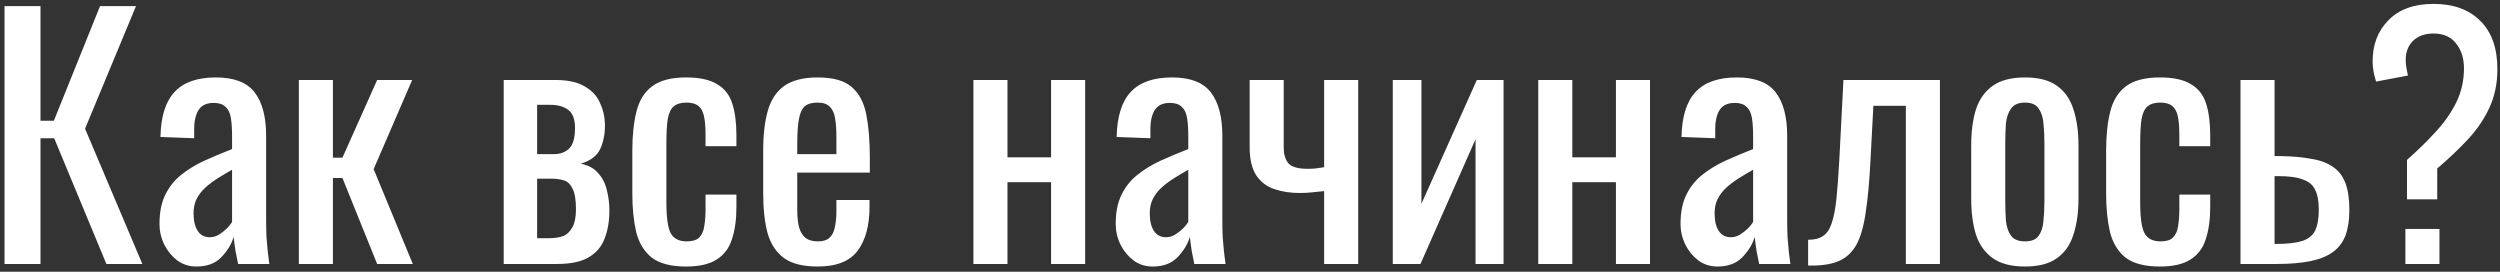 <?xml version="1.0" encoding="UTF-8"?> <svg xmlns="http://www.w3.org/2000/svg" width="322" height="35" viewBox="0 0 322 35" fill="none"><rect x="0" y="0" width="322" height="35" fill="#333333" stroke="none"/> <path d="M0.583 34V0.79H5.216V15.55H6.938L12.883 0.79H17.516L10.956 16.575L18.336 34H13.703L6.979 17.805H5.216V34H0.583ZM25.298 34.328C24.369 34.328 23.549 34.068 22.838 33.549C22.128 33.002 21.567 32.319 21.157 31.499C20.747 30.652 20.542 29.763 20.542 28.834C20.542 27.358 20.788 26.114 21.28 25.103C21.772 24.092 22.442 23.244 23.289 22.561C24.164 21.85 25.162 21.235 26.282 20.716C27.43 20.197 28.633 19.691 29.89 19.199V17.518C29.89 16.561 29.836 15.769 29.726 15.14C29.617 14.511 29.385 14.047 29.029 13.746C28.701 13.418 28.196 13.254 27.512 13.254C26.911 13.254 26.419 13.391 26.036 13.664C25.681 13.937 25.421 14.334 25.257 14.853C25.093 15.345 25.011 15.933 25.011 16.616V17.805L20.665 17.641C20.72 15.017 21.321 13.09 22.469 11.86C23.617 10.603 25.394 9.974 27.799 9.974C30.15 9.974 31.817 10.616 32.801 11.901C33.785 13.186 34.277 15.044 34.277 17.477V28.301C34.277 29.039 34.291 29.75 34.318 30.433C34.373 31.116 34.428 31.759 34.482 32.36C34.564 32.934 34.633 33.481 34.687 34H30.669C30.587 33.563 30.478 33.016 30.341 32.36C30.232 31.677 30.15 31.062 30.095 30.515C29.822 31.444 29.289 32.319 28.496 33.139C27.731 33.932 26.665 34.328 25.298 34.328ZM27.02 30.556C27.458 30.556 27.868 30.433 28.25 30.187C28.633 29.941 28.975 29.668 29.275 29.367C29.576 29.039 29.781 28.779 29.89 28.588V21.864C29.207 22.247 28.565 22.629 27.963 23.012C27.362 23.395 26.829 23.805 26.364 24.242C25.927 24.652 25.572 25.13 25.298 25.677C25.052 26.196 24.929 26.798 24.929 27.481C24.929 28.438 25.107 29.189 25.462 29.736C25.818 30.283 26.337 30.556 27.02 30.556ZM38.491 34V10.302H42.878V20.306H44.108L48.577 10.302H53.087L48.126 21.782L53.169 34H48.577L44.108 22.93H42.878V34H38.491ZM64.877 34V10.302H71.519C73.132 10.302 74.389 10.575 75.291 11.122C76.22 11.641 76.876 12.338 77.259 13.213C77.669 14.06 77.888 14.976 77.915 15.96C77.942 17.135 77.751 18.188 77.341 19.117C76.931 20.046 76.084 20.702 74.799 21.085C75.783 21.276 76.535 21.686 77.054 22.315C77.601 22.916 77.97 23.641 78.161 24.488C78.38 25.335 78.489 26.21 78.489 27.112C78.489 28.479 78.284 29.681 77.874 30.72C77.491 31.759 76.808 32.565 75.824 33.139C74.867 33.713 73.501 34 71.724 34H64.877ZM69.182 30.679H70.74C71.369 30.679 71.943 30.597 72.462 30.433C72.981 30.242 73.391 29.873 73.692 29.326C74.02 28.779 74.184 27.987 74.184 26.948C74.184 25.718 74.034 24.83 73.733 24.283C73.46 23.709 73.077 23.354 72.585 23.217C72.12 23.08 71.574 23.012 70.945 23.012H69.182V30.679ZM69.182 19.855H71.314C72.161 19.855 72.831 19.609 73.323 19.117C73.815 18.625 74.061 17.75 74.061 16.493C74.061 15.372 73.774 14.593 73.2 14.156C72.626 13.719 71.847 13.5 70.863 13.5H69.182V19.855ZM88.372 34.328C86.431 34.328 84.955 33.945 83.944 33.18C82.96 32.387 82.29 31.28 81.935 29.859C81.607 28.438 81.443 26.784 81.443 24.898V19.445C81.443 17.45 81.62 15.755 81.976 14.361C82.331 12.94 83.001 11.86 83.985 11.122C84.996 10.357 86.458 9.974 88.372 9.974C90.094 9.974 91.419 10.261 92.349 10.835C93.305 11.382 93.961 12.215 94.317 13.336C94.672 14.429 94.85 15.796 94.85 17.436V18.83H90.873V17.395C90.873 16.356 90.804 15.536 90.668 14.935C90.531 14.334 90.285 13.896 89.93 13.623C89.574 13.35 89.069 13.213 88.413 13.213C87.702 13.213 87.155 13.377 86.773 13.705C86.39 14.033 86.13 14.593 85.994 15.386C85.884 16.151 85.83 17.204 85.83 18.543V26.005C85.83 28.028 86.021 29.381 86.404 30.064C86.786 30.747 87.47 31.089 88.454 31.089C89.192 31.089 89.725 30.925 90.053 30.597C90.408 30.242 90.627 29.75 90.709 29.121C90.818 28.492 90.873 27.782 90.873 26.989V25.062H94.85V26.702C94.85 28.287 94.658 29.654 94.276 30.802C93.92 31.95 93.264 32.825 92.308 33.426C91.378 34.027 90.066 34.328 88.372 34.328ZM105.31 34.328C103.451 34.328 102.016 33.973 101.005 33.262C99.994 32.524 99.283 31.458 98.873 30.064C98.49 28.643 98.299 26.907 98.299 24.857V19.445C98.299 17.34 98.504 15.591 98.914 14.197C99.324 12.803 100.035 11.751 101.046 11.04C102.085 10.329 103.506 9.974 105.31 9.974C107.305 9.974 108.768 10.384 109.697 11.204C110.654 12.024 111.282 13.213 111.583 14.771C111.884 16.302 112.034 18.147 112.034 20.306V22.233H102.686V26.989C102.686 27.946 102.768 28.725 102.932 29.326C103.123 29.927 103.41 30.378 103.793 30.679C104.203 30.952 104.722 31.089 105.351 31.089C106.007 31.089 106.499 30.939 106.827 30.638C107.182 30.31 107.415 29.859 107.524 29.285C107.661 28.684 107.729 27.987 107.729 27.194V25.759H111.993V26.661C111.993 29.039 111.487 30.911 110.476 32.278C109.465 33.645 107.743 34.328 105.31 34.328ZM102.686 19.855H107.729V17.723C107.729 16.739 107.674 15.919 107.565 15.263C107.456 14.58 107.223 14.074 106.868 13.746C106.54 13.391 106.007 13.213 105.269 13.213C104.558 13.213 104.012 13.377 103.629 13.705C103.274 14.033 103.028 14.593 102.891 15.386C102.754 16.151 102.686 17.217 102.686 18.584V19.855ZM125.376 34V10.302H129.763V20.265H135.38V10.302H139.767V34H135.38V23.463H129.763V34H125.376ZM148.458 34.328C147.529 34.328 146.709 34.068 145.998 33.549C145.288 33.002 144.727 32.319 144.317 31.499C143.907 30.652 143.702 29.763 143.702 28.834C143.702 27.358 143.948 26.114 144.44 25.103C144.932 24.092 145.602 23.244 146.449 22.561C147.324 21.85 148.322 21.235 149.442 20.716C150.59 20.197 151.793 19.691 153.05 19.199V17.518C153.05 16.561 152.996 15.769 152.886 15.14C152.777 14.511 152.545 14.047 152.189 13.746C151.861 13.418 151.356 13.254 150.672 13.254C150.071 13.254 149.579 13.391 149.196 13.664C148.841 13.937 148.581 14.334 148.417 14.853C148.253 15.345 148.171 15.933 148.171 16.616V17.805L143.825 17.641C143.88 15.017 144.481 13.09 145.629 11.86C146.777 10.603 148.554 9.974 150.959 9.974C153.31 9.974 154.977 10.616 155.961 11.901C156.945 13.186 157.437 15.044 157.437 17.477V28.301C157.437 29.039 157.451 29.75 157.478 30.433C157.533 31.116 157.588 31.759 157.642 32.36C157.724 32.934 157.793 33.481 157.847 34H153.829C153.747 33.563 153.638 33.016 153.501 32.36C153.392 31.677 153.31 31.062 153.255 30.515C152.982 31.444 152.449 32.319 151.656 33.139C150.891 33.932 149.825 34.328 148.458 34.328ZM150.18 30.556C150.618 30.556 151.028 30.433 151.41 30.187C151.793 29.941 152.135 29.668 152.435 29.367C152.736 29.039 152.941 28.779 153.05 28.588V21.864C152.367 22.247 151.725 22.629 151.123 23.012C150.522 23.395 149.989 23.805 149.524 24.242C149.087 24.652 148.732 25.13 148.458 25.677C148.212 26.196 148.089 26.798 148.089 27.481C148.089 28.438 148.267 29.189 148.622 29.736C148.978 30.283 149.497 30.556 150.18 30.556ZM170.549 34V24.611C170.029 24.666 169.51 24.72 168.991 24.775C168.471 24.83 167.938 24.857 167.392 24.857C166.216 24.857 165.137 24.693 164.153 24.365C163.169 24.037 162.39 23.449 161.816 22.602C161.242 21.727 160.955 20.511 160.955 18.953V10.302H165.342V18.994C165.342 19.841 165.533 20.511 165.916 21.003C166.326 21.495 167.159 21.741 168.417 21.741C168.745 21.741 169.086 21.727 169.442 21.7C169.797 21.645 170.166 21.591 170.549 21.536V10.302H174.936V34H170.549ZM179.389 34V10.302H183.079V26.251L190.213 10.302H193.657V34H190.049V17.928L182.956 34H179.389ZM198.127 34V10.302H202.514V20.265H208.131V10.302H212.518V34H208.131V23.463H202.514V34H198.127ZM221.209 34.328C220.28 34.328 219.46 34.068 218.749 33.549C218.039 33.002 217.478 32.319 217.068 31.499C216.658 30.652 216.453 29.763 216.453 28.834C216.453 27.358 216.699 26.114 217.191 25.103C217.683 24.092 218.353 23.244 219.2 22.561C220.075 21.85 221.073 21.235 222.193 20.716C223.341 20.197 224.544 19.691 225.801 19.199V17.518C225.801 16.561 225.747 15.769 225.637 15.14C225.528 14.511 225.296 14.047 224.94 13.746C224.612 13.418 224.107 13.254 223.423 13.254C222.822 13.254 222.33 13.391 221.947 13.664C221.592 13.937 221.332 14.334 221.168 14.853C221.004 15.345 220.922 15.933 220.922 16.616V17.805L216.576 17.641C216.631 15.017 217.232 13.09 218.38 11.86C219.528 10.603 221.305 9.974 223.71 9.974C226.061 9.974 227.728 10.616 228.712 11.901C229.696 13.186 230.188 15.044 230.188 17.477V28.301C230.188 29.039 230.202 29.75 230.229 30.433C230.284 31.116 230.339 31.759 230.393 32.36C230.475 32.934 230.544 33.481 230.598 34H226.58C226.498 33.563 226.389 33.016 226.252 32.36C226.143 31.677 226.061 31.062 226.006 30.515C225.733 31.444 225.2 32.319 224.407 33.139C223.642 33.932 222.576 34.328 221.209 34.328ZM222.931 30.556C223.369 30.556 223.779 30.433 224.161 30.187C224.544 29.941 224.886 29.668 225.186 29.367C225.487 29.039 225.692 28.779 225.801 28.588V21.864C225.118 22.247 224.476 22.629 223.874 23.012C223.273 23.395 222.74 23.805 222.275 24.242C221.838 24.652 221.483 25.13 221.209 25.677C220.963 26.196 220.84 26.798 220.84 27.481C220.84 28.438 221.018 29.189 221.373 29.736C221.729 30.283 222.248 30.556 222.931 30.556ZM232.885 34.205V30.884C233.705 30.884 234.348 30.72 234.812 30.392C235.304 30.064 235.673 29.517 235.919 28.752C236.193 27.959 236.398 26.907 236.534 25.595C236.671 24.256 236.794 22.588 236.903 20.593L237.436 10.302H249.859V34H245.472V13.623H241.29L240.921 20.593C240.785 23.299 240.58 25.54 240.306 27.317C240.06 29.094 239.664 30.488 239.117 31.499C238.571 32.483 237.833 33.18 236.903 33.59C236.001 34 234.826 34.205 233.377 34.205H232.885ZM260.821 34.328C259.072 34.328 257.691 33.973 256.68 33.262C255.669 32.551 254.944 31.54 254.507 30.228C254.097 28.916 253.892 27.372 253.892 25.595V18.707C253.892 16.93 254.097 15.386 254.507 14.074C254.944 12.762 255.669 11.751 256.68 11.04C257.691 10.329 259.072 9.974 260.821 9.974C262.57 9.974 263.937 10.329 264.921 11.04C265.932 11.751 266.643 12.762 267.053 14.074C267.49 15.386 267.709 16.93 267.709 18.707V25.595C267.709 27.372 267.49 28.916 267.053 30.228C266.643 31.54 265.932 32.551 264.921 33.262C263.937 33.973 262.57 34.328 260.821 34.328ZM260.821 31.089C261.668 31.089 262.256 30.843 262.584 30.351C262.939 29.859 263.144 29.217 263.199 28.424C263.281 27.604 263.322 26.757 263.322 25.882V18.461C263.322 17.559 263.281 16.712 263.199 15.919C263.144 15.126 262.939 14.484 262.584 13.992C262.256 13.473 261.668 13.213 260.821 13.213C259.974 13.213 259.372 13.473 259.017 13.992C258.662 14.484 258.443 15.126 258.361 15.919C258.306 16.712 258.279 17.559 258.279 18.461V25.882C258.279 26.757 258.306 27.604 258.361 28.424C258.443 29.217 258.662 29.859 259.017 30.351C259.372 30.843 259.974 31.089 260.821 31.089ZM278.197 34.328C276.256 34.328 274.78 33.945 273.769 33.18C272.785 32.387 272.115 31.28 271.76 29.859C271.432 28.438 271.268 26.784 271.268 24.898V19.445C271.268 17.45 271.446 15.755 271.801 14.361C272.156 12.94 272.826 11.86 273.81 11.122C274.821 10.357 276.284 9.974 278.197 9.974C279.919 9.974 281.245 10.261 282.174 10.835C283.131 11.382 283.787 12.215 284.142 13.336C284.497 14.429 284.675 15.796 284.675 17.436V18.83H280.698V17.395C280.698 16.356 280.63 15.536 280.493 14.935C280.356 14.334 280.11 13.896 279.755 13.623C279.4 13.35 278.894 13.213 278.238 13.213C277.527 13.213 276.981 13.377 276.598 13.705C276.215 14.033 275.956 14.593 275.819 15.386C275.71 16.151 275.655 17.204 275.655 18.543V26.005C275.655 28.028 275.846 29.381 276.229 30.064C276.612 30.747 277.295 31.089 278.279 31.089C279.017 31.089 279.55 30.925 279.878 30.597C280.233 30.242 280.452 29.75 280.534 29.121C280.643 28.492 280.698 27.782 280.698 26.989V25.062H284.675V26.702C284.675 28.287 284.484 29.654 284.101 30.802C283.746 31.95 283.09 32.825 282.133 33.426C281.204 34.027 279.892 34.328 278.197 34.328ZM288.575 34V10.302H292.962V20.101C293.017 20.101 293.085 20.101 293.167 20.101C293.277 20.101 293.372 20.101 293.454 20.101C293.536 20.101 293.605 20.101 293.659 20.101C295.272 20.128 296.639 20.251 297.759 20.47C298.907 20.661 299.837 21.017 300.547 21.536C301.258 22.028 301.777 22.725 302.105 23.627C302.433 24.502 302.597 25.636 302.597 27.03C302.597 28.315 302.433 29.408 302.105 30.31C301.777 31.185 301.244 31.895 300.506 32.442C299.768 32.989 298.798 33.385 297.595 33.631C296.393 33.877 294.93 34 293.208 34H288.575ZM292.962 31.417H293.208C294.602 31.417 295.696 31.294 296.488 31.048C297.281 30.802 297.841 30.365 298.169 29.736C298.497 29.08 298.661 28.164 298.661 26.989C298.661 25.923 298.511 25.089 298.21 24.488C297.937 23.859 297.418 23.408 296.652 23.135C295.914 22.834 294.835 22.684 293.413 22.684C293.386 22.684 293.318 22.684 293.208 22.684C293.099 22.684 293.017 22.684 292.962 22.684V31.417ZM310.02 25.677V20.593C311.387 19.39 312.617 18.188 313.71 16.985C314.831 15.782 315.719 14.511 316.375 13.172C317.031 11.833 317.359 10.37 317.359 8.785C317.359 7.5 317.017 6.434 316.334 5.587C315.678 4.74 314.708 4.316 313.423 4.316C312.33 4.316 311.455 4.63 310.799 5.259C310.17 5.888 309.856 6.694 309.856 7.678C309.856 8.033 309.883 8.375 309.938 8.703C309.993 9.004 310.061 9.345 310.143 9.728L306.043 10.507C305.906 10.097 305.797 9.673 305.715 9.236C305.633 8.771 305.592 8.334 305.592 7.924C305.592 5.737 306.275 3.961 307.642 2.594C309.009 1.2 310.936 0.503 313.423 0.503C316.02 0.503 318.042 1.241 319.491 2.717C320.94 4.166 321.664 6.229 321.664 8.908C321.664 10.739 321.322 12.393 320.639 13.869C319.956 15.345 319.026 16.712 317.851 17.969C316.676 19.226 315.364 20.47 313.915 21.7V25.677H310.02ZM309.815 34V29.49H314.202V34H309.815Z" fill="white"></path> </svg> 